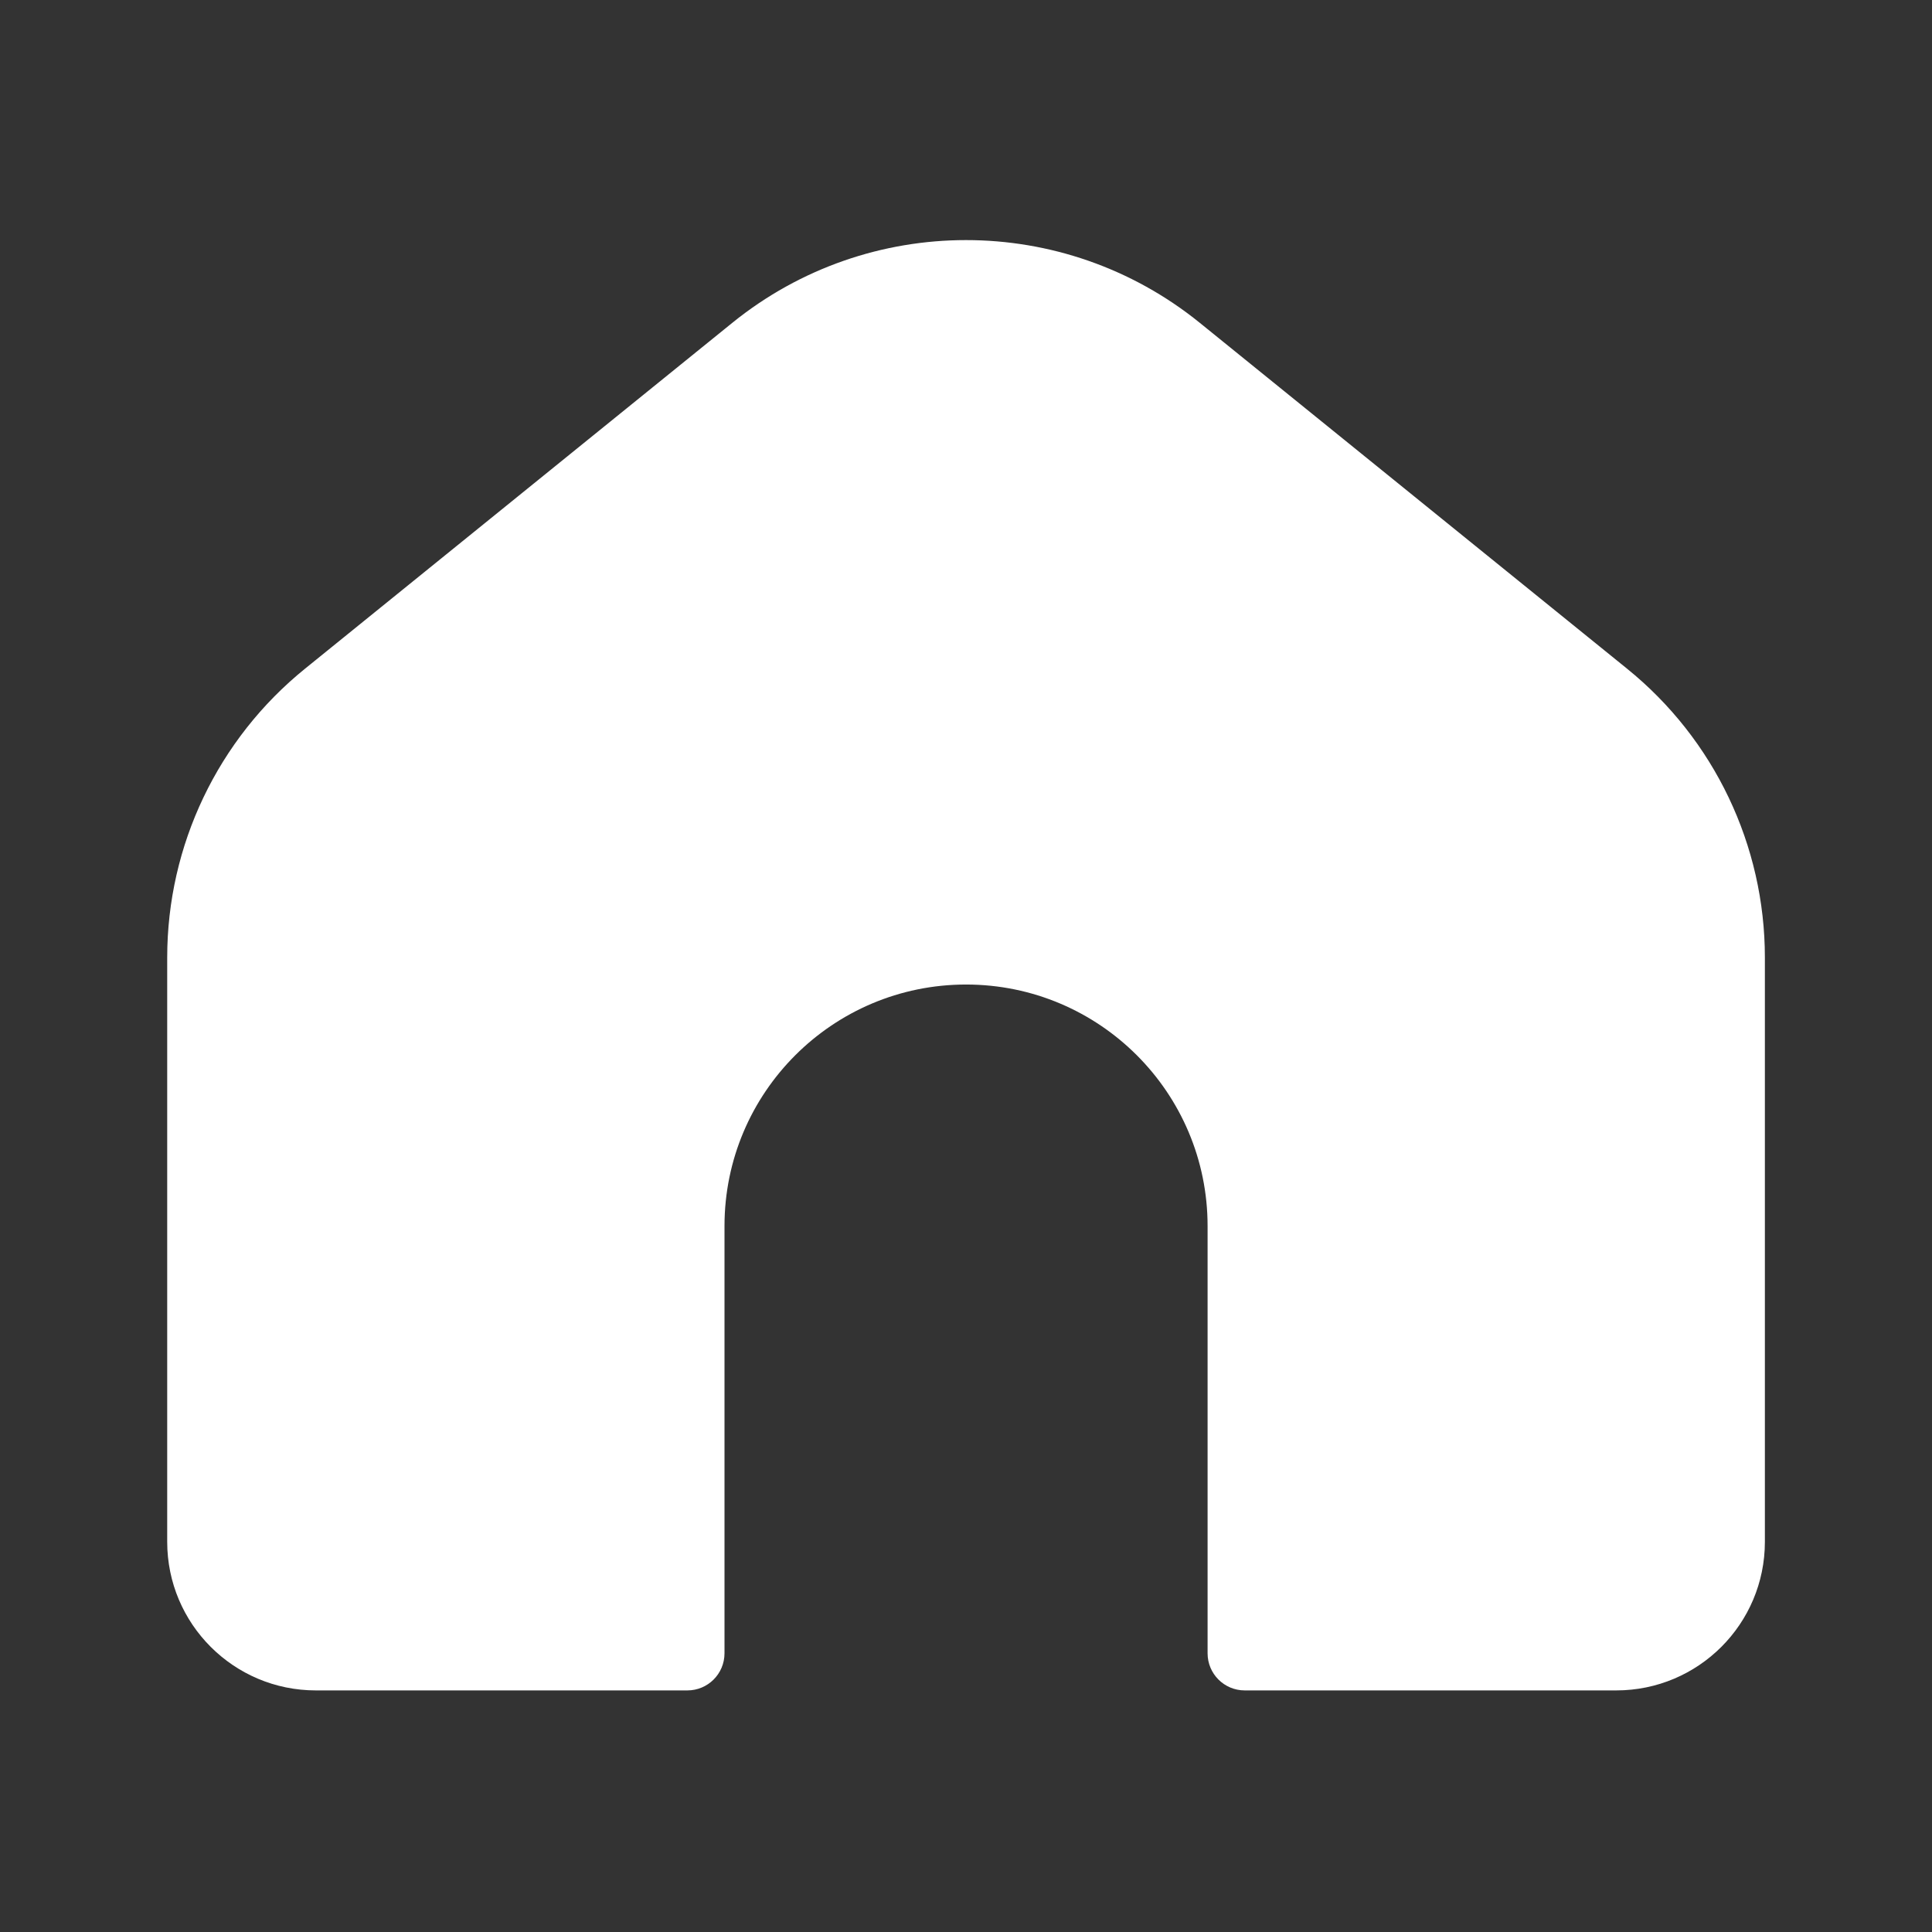 <svg width="22" height="22" viewBox="0 0 22 22" fill="none" xmlns="http://www.w3.org/2000/svg">
<rect x="0" y="0" width="22" height="22" fill="#333333" stroke="none"/>
<path d="M1.904 10.903V17.557C1.904 18.492 2.662 19.249 3.597 19.249H7.827C8.061 19.249 8.25 19.06 8.25 18.826V14.961V13.961C8.25 12.442 9.482 11.211 11.001 11.211C12.519 11.211 13.751 12.442 13.751 13.961V14.961V18.826C13.751 19.06 13.94 19.249 14.174 19.249H18.404C19.339 19.249 20.097 18.492 20.097 17.557V10.903C20.097 9.626 19.52 8.417 18.527 7.614L13.662 3.676C12.11 2.42 9.891 2.42 8.339 3.676L3.474 7.614C2.481 8.417 1.904 9.626 1.904 10.903Z" fill="white"/>
</svg>

